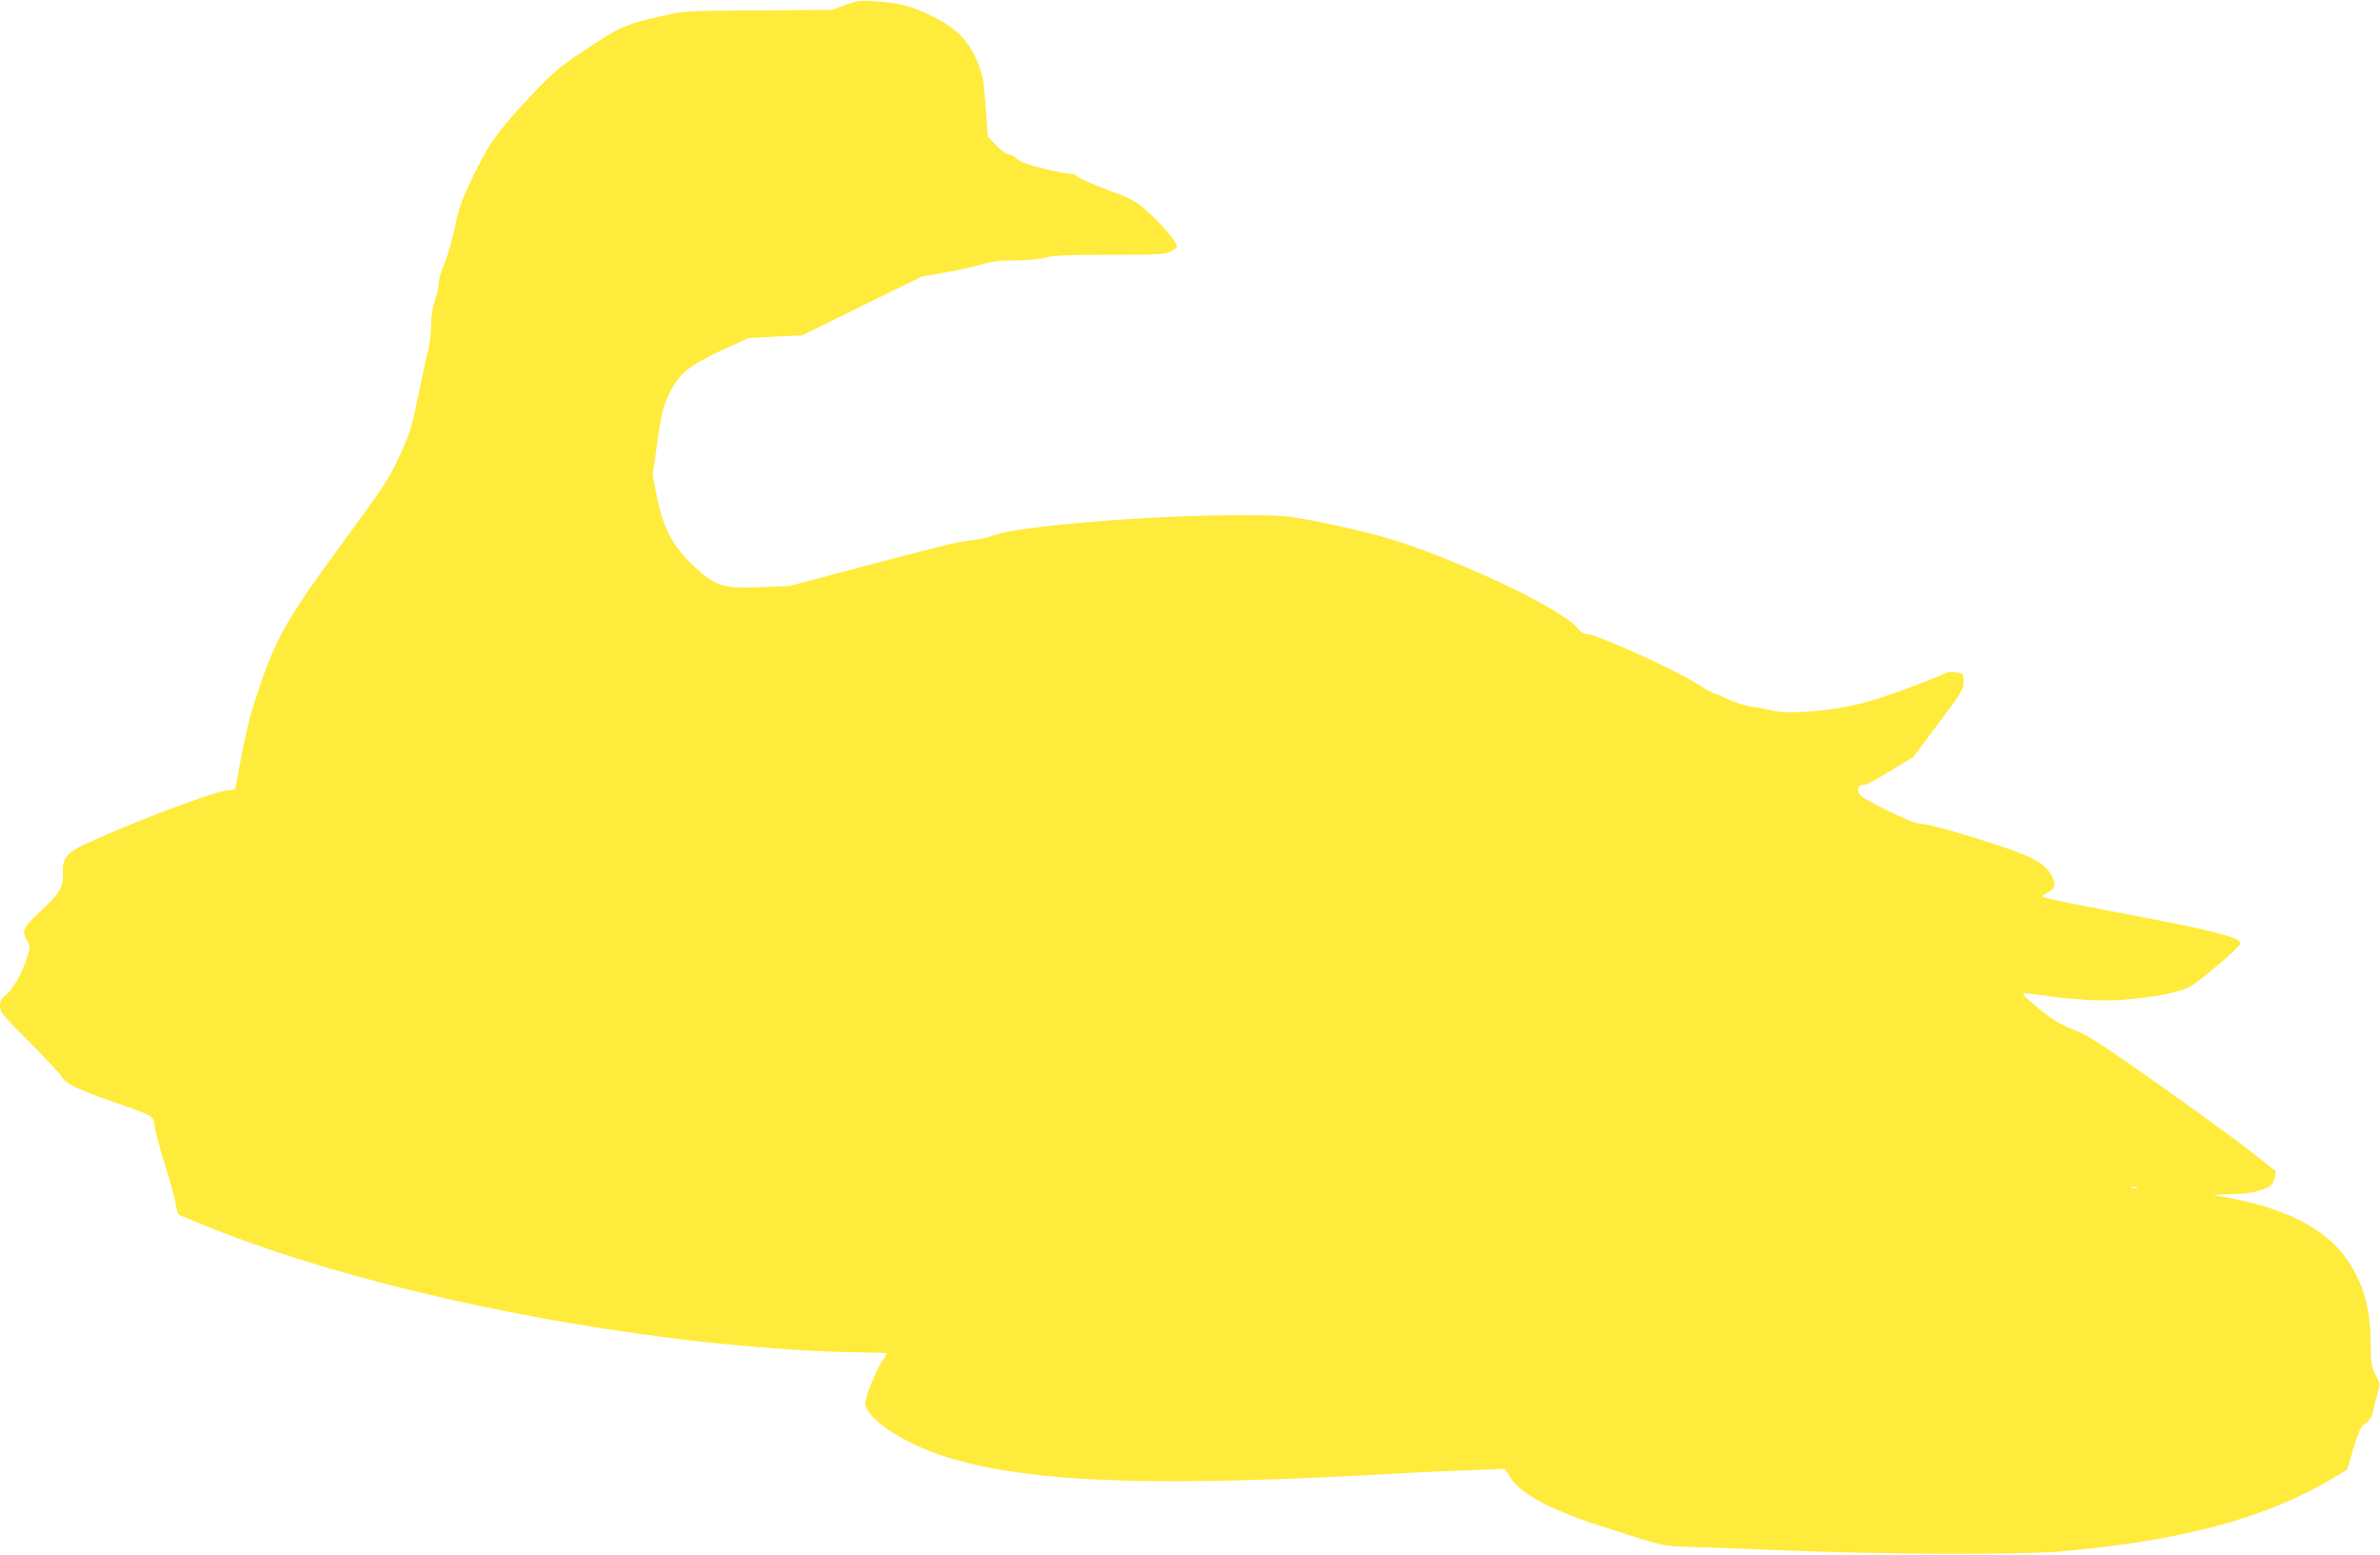 <?xml version="1.0" standalone="no"?>
<!DOCTYPE svg PUBLIC "-//W3C//DTD SVG 20010904//EN"
 "http://www.w3.org/TR/2001/REC-SVG-20010904/DTD/svg10.dtd">
<svg version="1.0" xmlns="http://www.w3.org/2000/svg"
 width="1280pt" height="836pt" viewBox="0 0 1280 836"
 preserveAspectRatio="xMidYMid meet">
<g transform="translate(0,836) scale(0.1,-0.1)"
fill="#ffeb3b" stroke="none">
<path d="M4545 8333 l-70 -26 -395 -3 c-390 -2 -397 -2 -515 -29 -207 -47
-227 -56 -435 -195 -126 -84 -161 -115 -271 -231 -181 -193 -230 -261 -315
-437 -61 -129 -77 -172 -98 -275 -14 -67 -39 -153 -55 -192 -17 -38 -31 -86
-31 -106 0 -20 -9 -62 -21 -95 -14 -39 -20 -84 -21 -134 0 -41 -6 -97 -13
-125 -8 -27 -32 -138 -54 -245 -36 -175 -46 -209 -101 -329 -56 -123 -81 -161
-304 -465 -324 -442 -371 -528 -487 -891 -17 -55 -45 -176 -63 -270 l-31 -170
-50 -6 c-82 -11 -517 -176 -755 -287 -103 -48 -126 -78 -122 -160 4 -71 -17
-106 -124 -205 -91 -85 -99 -104 -67 -158 16 -27 16 -32 -1 -86 -26 -84 -75
-171 -113 -202 -26 -20 -33 -33 -33 -61 0 -32 15 -49 161 -196 88 -88 166
-172 172 -185 18 -34 89 -69 277 -134 224 -78 216 -73 223 -137 4 -29 30 -125
58 -213 28 -88 53 -181 56 -207 3 -26 11 -49 17 -51 6 -3 73 -30 149 -61 643
-261 1566 -483 2492 -600 338 -43 735 -74 998 -77 92 -1 167 -4 167 -5 0 -2
-13 -24 -30 -50 -28 -45 -72 -151 -85 -206 -20 -80 191 -226 435 -302 454
-141 1131 -164 2475 -86 88 5 243 12 345 15 l185 7 25 -42 c52 -87 210 -174
470 -259 369 -119 344 -113 490 -118 74 -2 317 -11 540 -20 502 -21 1243 -23
1460 -5 656 57 1112 180 1470 396 l74 45 33 113 c20 67 40 117 50 123 34 21
50 44 57 81 4 22 14 62 22 90 15 50 15 52 -10 102 -23 45 -26 63 -26 154 0
185 -32 313 -107 435 -120 196 -354 316 -733 376 -14 2 23 5 81 6 77 1 121 6
167 22 57 19 63 24 73 60 7 21 10 40 8 42 -2 1 -58 46 -124 98 -66 53 -289
215 -495 361 -322 227 -388 270 -469 302 -72 29 -114 54 -180 108 -47 38 -88
75 -90 80 -2 8 14 8 50 3 240 -33 375 -41 519 -28 80 7 186 23 237 36 90 24
93 26 227 136 77 64 136 120 136 129 0 29 -144 68 -510 137 -329 62 -517 100
-550 111 -10 4 -3 12 23 25 41 21 46 42 23 87 -41 77 -110 112 -396 201 -200
61 -276 81 -311 81 -41 0 -315 133 -329 160 -15 29 -6 50 23 50 13 0 78 34
146 76 l122 75 134 179 c126 168 135 182 135 224 0 44 -1 44 -39 51 -29 5 -49
1 -78 -13 -21 -11 -121 -50 -223 -87 -143 -52 -217 -72 -325 -91 -146 -25
-304 -31 -365 -14 -19 5 -65 14 -102 19 -37 5 -96 23 -131 40 -36 17 -69 31
-75 31 -5 0 -59 30 -118 67 -122 74 -520 253 -564 253 -20 0 -37 10 -57 34
-94 112 -707 397 -1065 495 -101 27 -258 63 -349 80 -157 29 -179 31 -415 31
-484 -1 -1191 -60 -1314 -110 -25 -10 -76 -21 -115 -25 -76 -8 -157 -28 -655
-160 l-325 -86 -157 -6 c-201 -8 -237 3 -354 111 -113 105 -165 200 -199 366
l-25 124 25 178 c22 157 30 187 64 260 50 107 107 154 292 239 l134 61 145 8
145 7 320 158 320 157 133 24 c72 13 162 32 198 44 49 15 94 20 173 20 63 0
131 6 164 15 45 12 122 15 347 15 251 0 294 2 325 17 19 9 35 22 35 28 0 22
-75 112 -151 181 -73 65 -84 72 -223 123 -80 30 -153 62 -163 73 -9 10 -23 16
-30 14 -7 -3 -71 8 -141 25 -92 22 -134 38 -153 55 -14 13 -34 24 -45 24 -11
0 -40 21 -66 48 l-45 47 -12 160 c-10 140 -15 170 -43 239 -45 114 -112 183
-239 246 -110 56 -184 75 -314 83 -81 6 -97 3 -160 -20z m6948 -6360 c-7 -2
-21 -2 -30 0 -10 3 -4 5 12 5 17 0 24 -2 18 -5z"/>
</g>
</svg>
